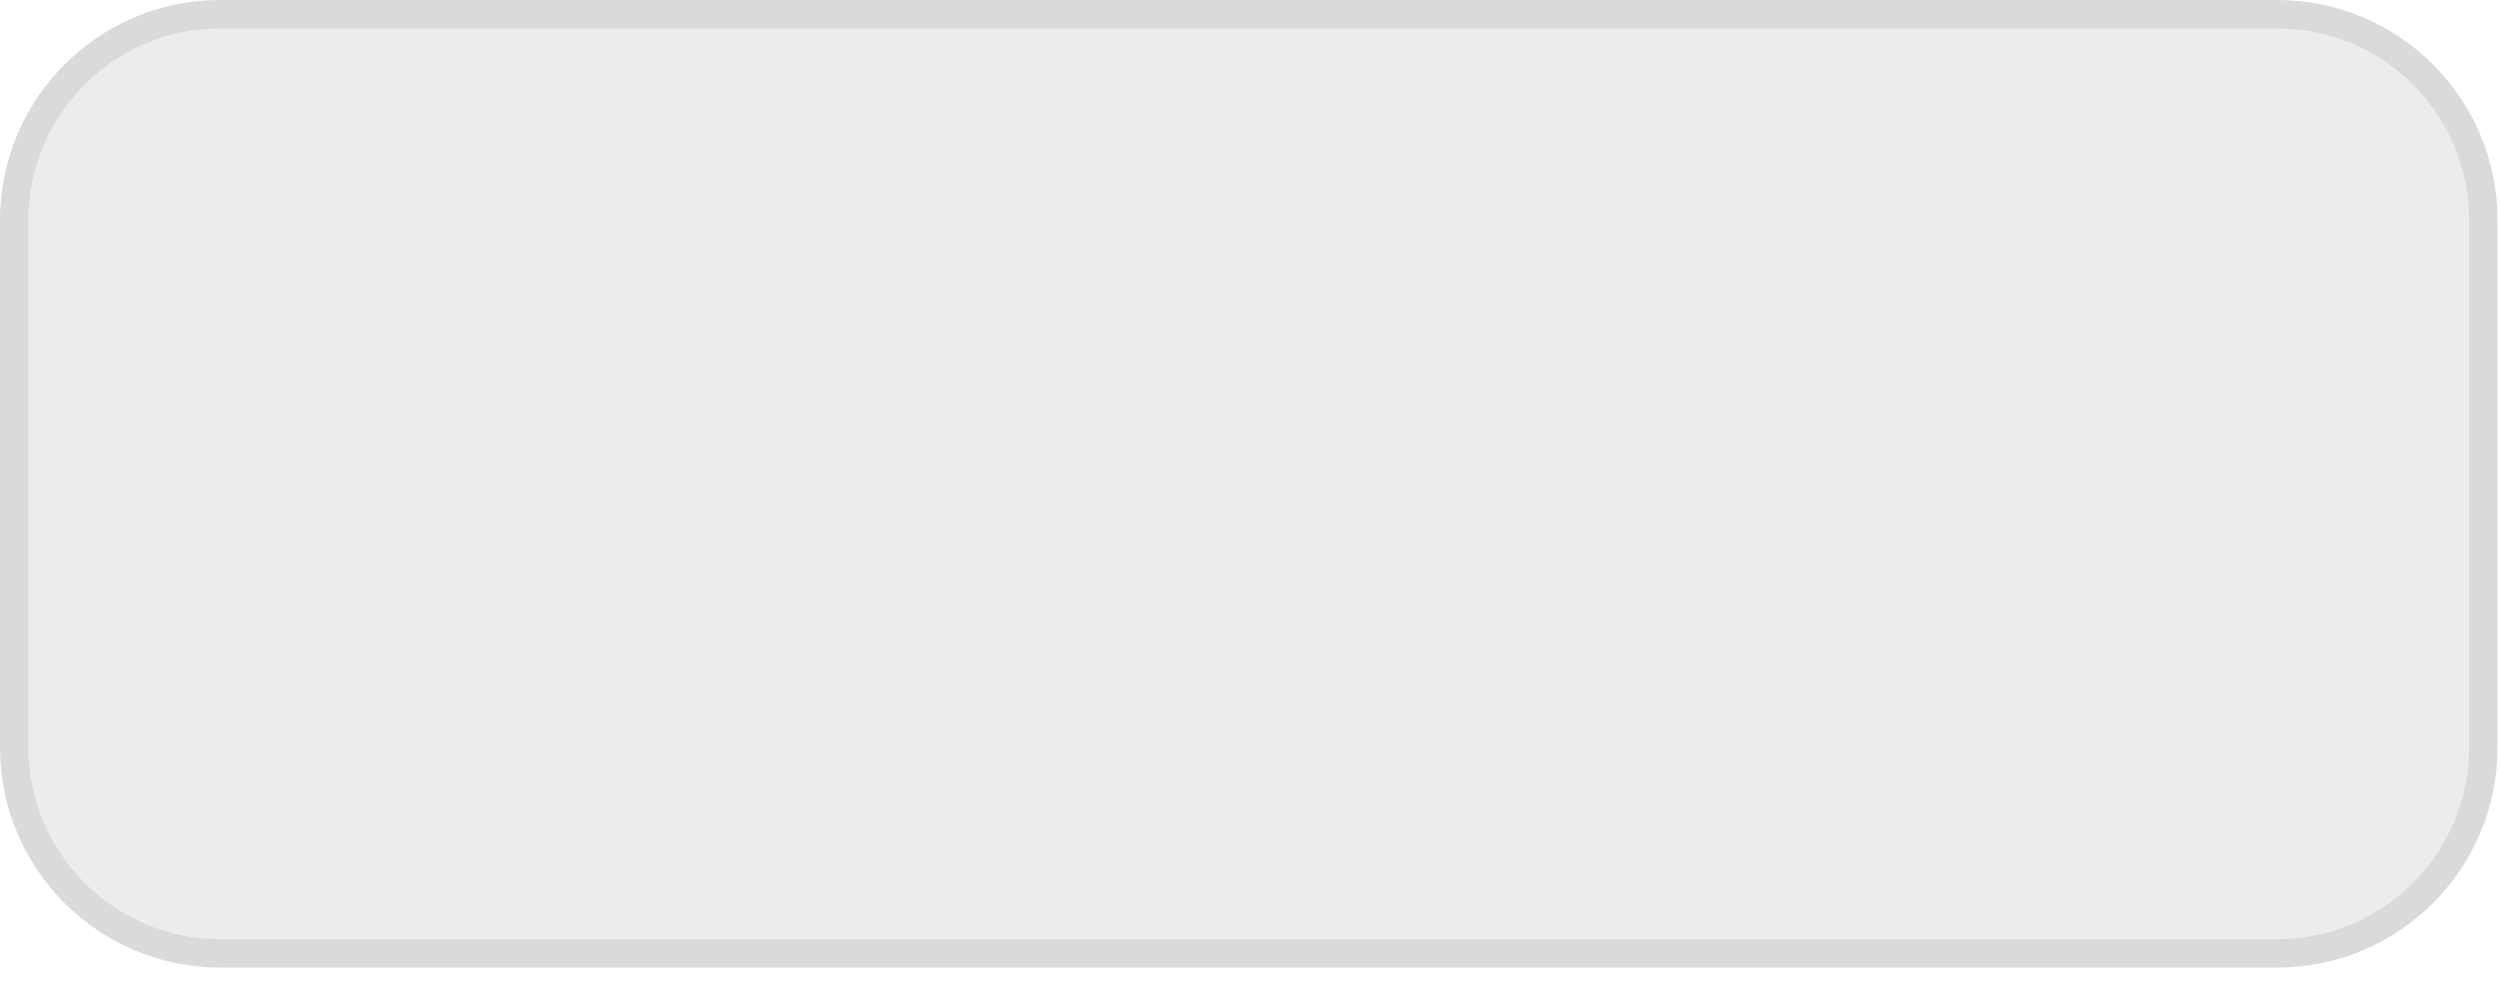<?xml version="1.0" encoding="utf-8"?>
<svg xmlns="http://www.w3.org/2000/svg" fill="none" height="100%" overflow="visible" preserveAspectRatio="none" style="display: block;" viewBox="0 0 88 35" width="100%">
<g id="Vector">
<path d="M80.161 0H7.751C3.47 0 0 3.47 0 7.751V26.307C0 30.588 3.47 34.058 7.751 34.058H80.161C84.442 34.058 87.912 30.588 87.912 26.307V7.751C87.912 3.47 84.442 0 80.161 0Z" fill="#0B0D11" fill-opacity="0.08"/>
<path d="M7.751 0.5H80.161C84.166 0.5 87.412 3.747 87.412 7.751V26.307C87.412 30.311 84.166 33.558 80.161 33.558H7.751C3.747 33.558 0.5 30.311 0.5 26.307V7.751C0.5 3.747 3.747 0.5 7.751 0.5Z" stroke="#0B0D11" stroke-opacity="0.08"/>
</g>
</svg>